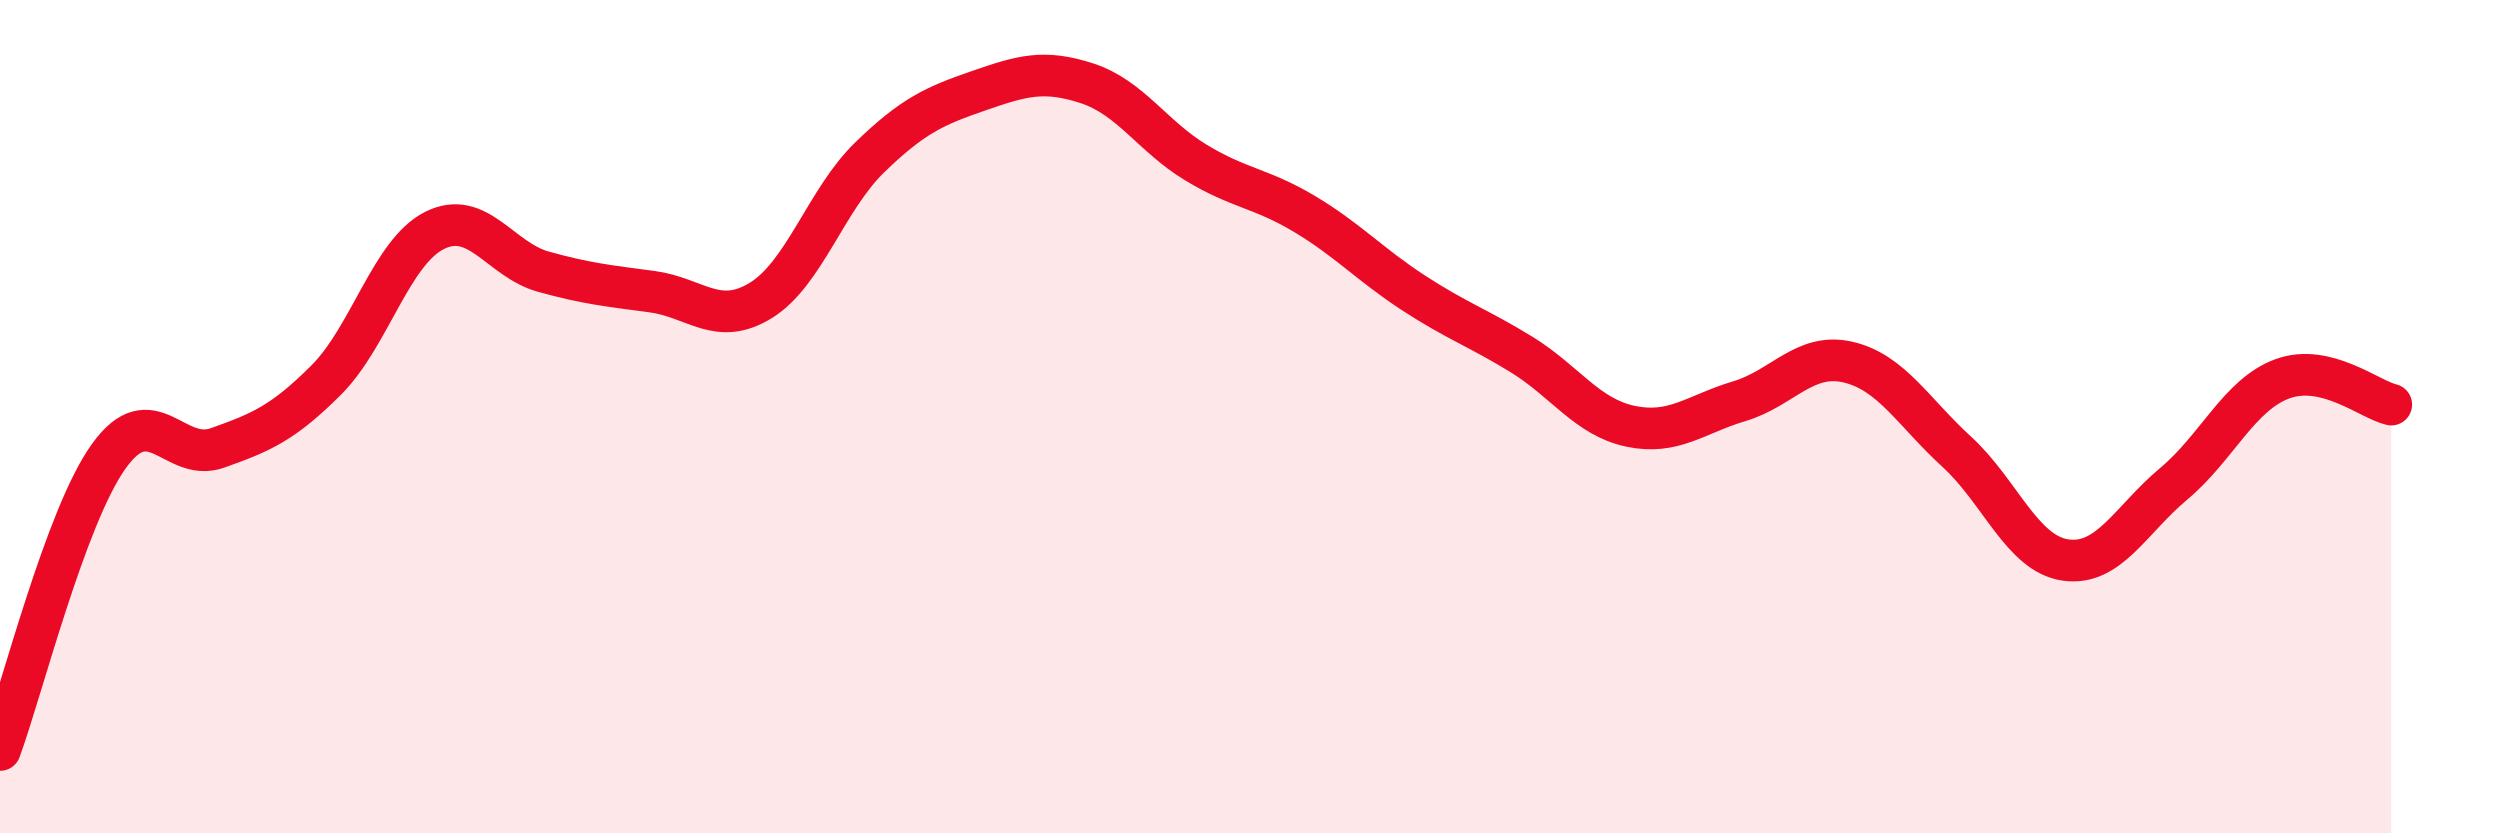 
    <svg width="60" height="20" viewBox="0 0 60 20" xmlns="http://www.w3.org/2000/svg">
      <path
        d="M 0,18 C 0.52,16.59 1.57,12.4 2.61,10.95 C 3.65,9.5 4.18,11.12 5.22,10.75 C 6.26,10.38 6.79,10.16 7.83,9.12 C 8.87,8.08 9.39,6.05 10.43,5.53 C 11.47,5.01 12,6.23 13.04,6.52 C 14.08,6.81 14.61,6.86 15.65,7 C 16.69,7.14 17.22,7.85 18.26,7.21 C 19.3,6.57 19.83,4.79 20.87,3.78 C 21.91,2.77 22.44,2.54 23.48,2.18 C 24.52,1.82 25.05,1.66 26.09,2 C 27.13,2.34 27.66,3.27 28.7,3.9 C 29.74,4.53 30.26,4.51 31.3,5.13 C 32.34,5.75 32.87,6.34 33.91,7.02 C 34.95,7.7 35.48,7.87 36.52,8.51 C 37.56,9.15 38.09,10.01 39.13,10.23 C 40.17,10.45 40.7,9.94 41.74,9.63 C 42.78,9.32 43.31,8.45 44.35,8.69 C 45.39,8.93 45.92,9.89 46.96,10.84 C 48,11.79 48.53,13.29 49.57,13.44 C 50.61,13.59 51.13,12.48 52.17,11.61 C 53.21,10.74 53.74,9.47 54.78,9.09 C 55.82,8.71 56.87,9.59 57.39,9.71L57.39 20L0 20Z"
        fill="#EB0A25"
        opacity="0.1"
        stroke-linecap="round"
        stroke-linejoin="round"
      />
      <path
        d="M 0,18 C 0.52,16.59 1.57,12.4 2.61,10.95 C 3.65,9.5 4.18,11.12 5.22,10.75 C 6.26,10.38 6.79,10.16 7.83,9.12 C 8.87,8.08 9.39,6.05 10.43,5.53 C 11.47,5.01 12,6.23 13.04,6.52 C 14.08,6.81 14.61,6.86 15.65,7 C 16.69,7.14 17.22,7.85 18.26,7.21 C 19.3,6.57 19.83,4.79 20.87,3.78 C 21.91,2.77 22.44,2.54 23.48,2.18 C 24.52,1.82 25.05,1.66 26.09,2 C 27.13,2.34 27.66,3.27 28.7,3.9 C 29.74,4.53 30.26,4.51 31.3,5.13 C 32.34,5.75 32.87,6.34 33.91,7.02 C 34.95,7.7 35.48,7.87 36.52,8.51 C 37.56,9.15 38.09,10.01 39.13,10.23 C 40.17,10.45 40.7,9.94 41.74,9.63 C 42.78,9.32 43.31,8.45 44.35,8.69 C 45.39,8.93 45.92,9.89 46.96,10.84 C 48,11.79 48.53,13.29 49.57,13.44 C 50.61,13.59 51.13,12.48 52.17,11.61 C 53.21,10.74 53.74,9.47 54.78,9.09 C 55.82,8.71 56.87,9.59 57.39,9.71"
        stroke="#EB0A25"
        stroke-width="1"
        fill="none"
        stroke-linecap="round"
        stroke-linejoin="round"
      />
    </svg>
  